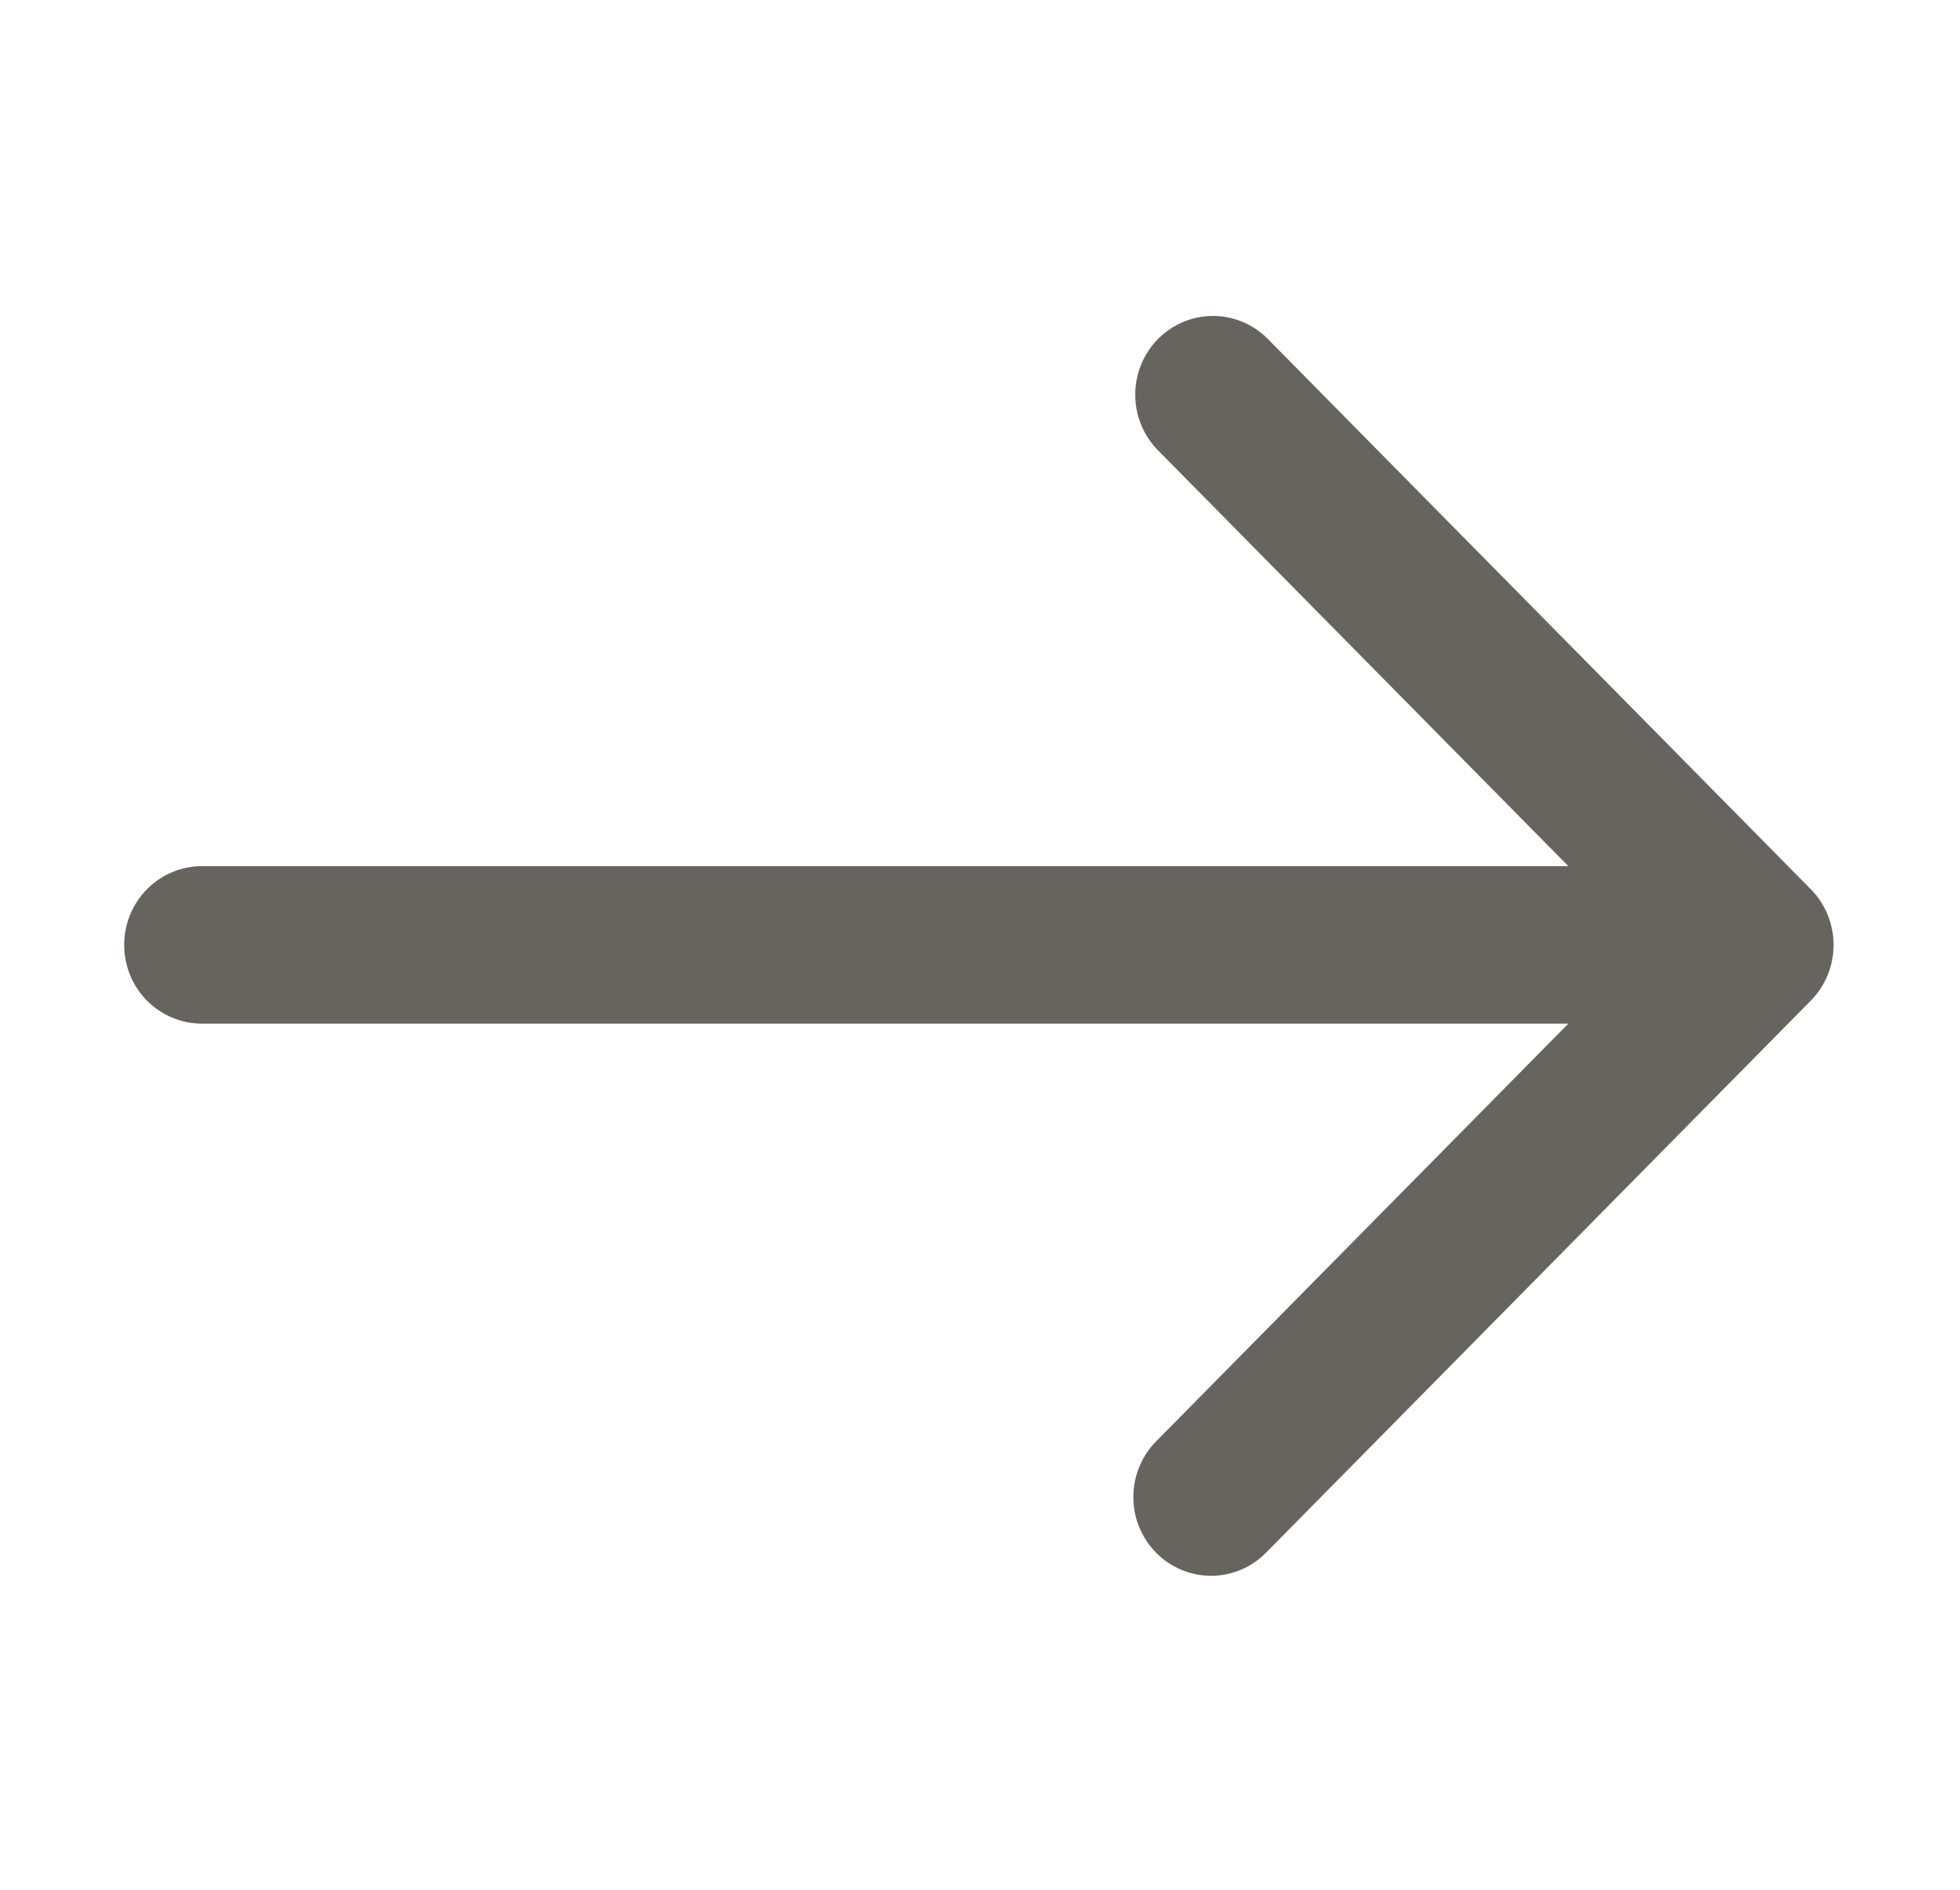 <svg width="28" height="27" viewBox="0 0 28 27" fill="none" xmlns="http://www.w3.org/2000/svg">
<path d="M2.884 14.625L22.405 14.625L16.529 20.58C16.423 20.683 16.339 20.808 16.281 20.945C16.223 21.082 16.192 21.23 16.191 21.379C16.189 21.529 16.217 21.677 16.273 21.815C16.329 21.953 16.411 22.079 16.516 22.184C16.62 22.29 16.744 22.374 16.88 22.43C17.017 22.487 17.163 22.515 17.31 22.514C17.457 22.513 17.603 22.482 17.739 22.423C17.874 22.364 17.997 22.278 18.099 22.171L25.869 14.296C26.077 14.085 26.194 13.798 26.194 13.5C26.194 13.202 26.077 12.916 25.869 12.705L18.099 4.83C17.89 4.625 17.609 4.511 17.318 4.514C17.027 4.517 16.749 4.635 16.543 4.843C16.337 5.052 16.22 5.334 16.218 5.629C16.215 5.924 16.327 6.208 16.529 6.42L22.405 12.375L2.884 12.375C2.59 12.375 2.308 12.494 2.099 12.705C1.891 12.916 1.774 13.202 1.774 13.5C1.774 13.799 1.891 14.085 2.099 14.296C2.308 14.507 2.59 14.625 2.884 14.625Z" fill="#67645F"/>
</svg>
